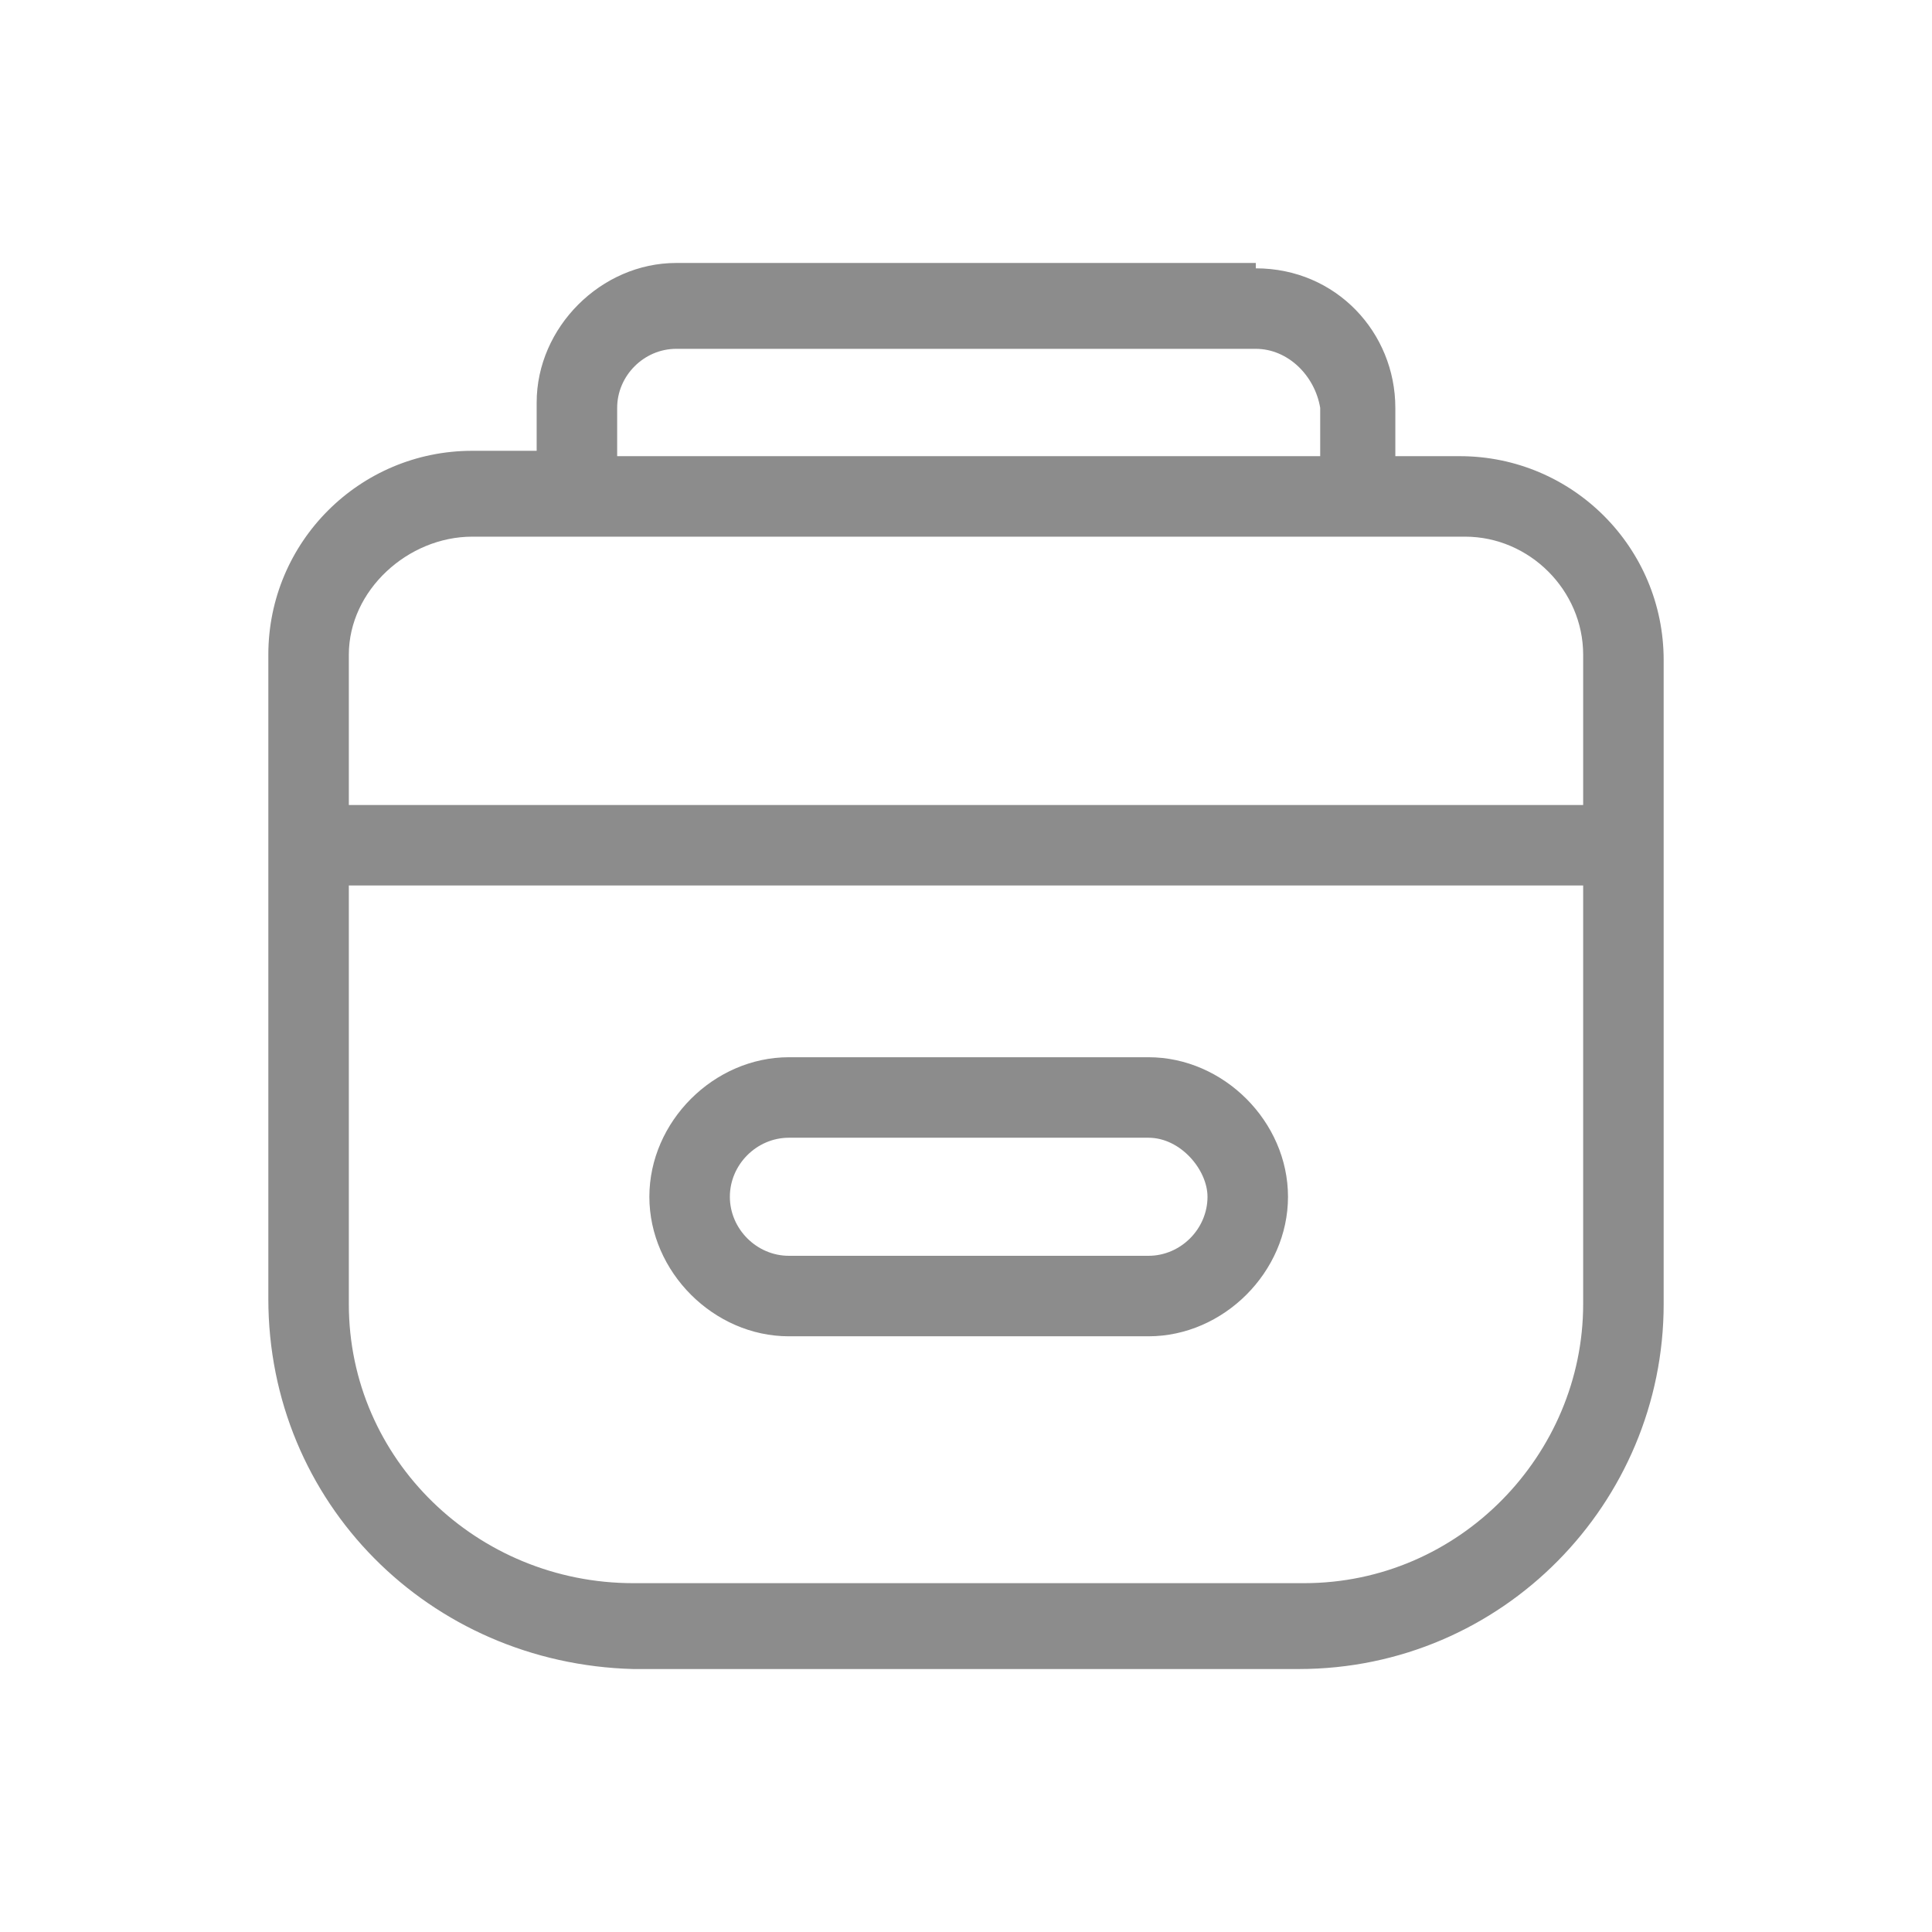 <?xml version="1.0" encoding="utf-8"?>
<!-- Generator: Adobe Illustrator 25.0.0, SVG Export Plug-In . SVG Version: 6.00 Build 0)  -->
<svg version="1.1" id="图层_1" xmlns="http://www.w3.org/2000/svg" xmlns:xlink="http://www.w3.org/1999/xlink" x="0px" y="0px"
	 viewBox="0 0 36 36" style="enable-background:new 0 0 36 36;" xml:space="preserve">
<style type="text/css">
	.st0{fill:none;}
	.st1{fill-rule:evenodd;clip-rule:evenodd;fill:#8C8C8C;}
</style>
<desc>Created with Sketch.</desc>
<g id="品牌产品页">
	<g id="gaabor官网-品牌产品页" transform="translate(-576, -1080)">
		<g id="Kitchen-appliances" transform="translate(0, 960)">
			<g id="产品列表">
				<g id="下拉" transform="translate(378, 0)">
					<g id="Rice-cooker" transform="translate(198, 120)">
						<g>
							<rect id="矩形" x="0" class="st0" width="36" height="36"/>
							<path class="st1" d="M23.4,5C24.9,5,26,6.2,26,7.6l0,0.9h1.2c2.1,0,3.8,1.7,3.8,3.8v12c0,3.7-3,6.8-6.8,6.8H11.8
								C8,31,5,28,5,24.2v-12c0-2.1,1.7-3.8,3.8-3.8h1.2l0-0.9c0-1.4,1.2-2.6,2.6-2.6H23.4z M29.5,16.5h-23v7.8
								c0,2.9,2.4,5.2,5.3,5.2h12.5c2.9,0,5.2-2.4,5.2-5.2V16.5z M21.4,19.7c1.4,0,2.6,1.2,2.6,2.6c0,1.4-1.2,2.6-2.6,2.6h-6.7
								c-1.4,0-2.6-1.2-2.6-2.6c0-1.4,1.2-2.6,2.6-2.6H21.4z M21.4,21.2h-6.7c-0.6,0-1.1,0.5-1.1,1.1c0,0.6,0.5,1.1,1.1,1.1h6.7
								c0.6,0,1.1-0.5,1.1-1.1C22.5,21.8,22,21.2,21.4,21.2z M27.3,10H8.8c-1.2,0-2.3,1-2.3,2.2V15h23v-2.8C29.5,11,28.5,10,27.3,10
								z M23.4,6.5H12.6c-0.6,0-1.1,0.5-1.1,1.1v0.9h13.1V7.6C24.5,7,24,6.5,23.4,6.5z"/>
						</g>
					</g>
				</g>
			</g>
		</g>
	</g>
</g>
</svg>
